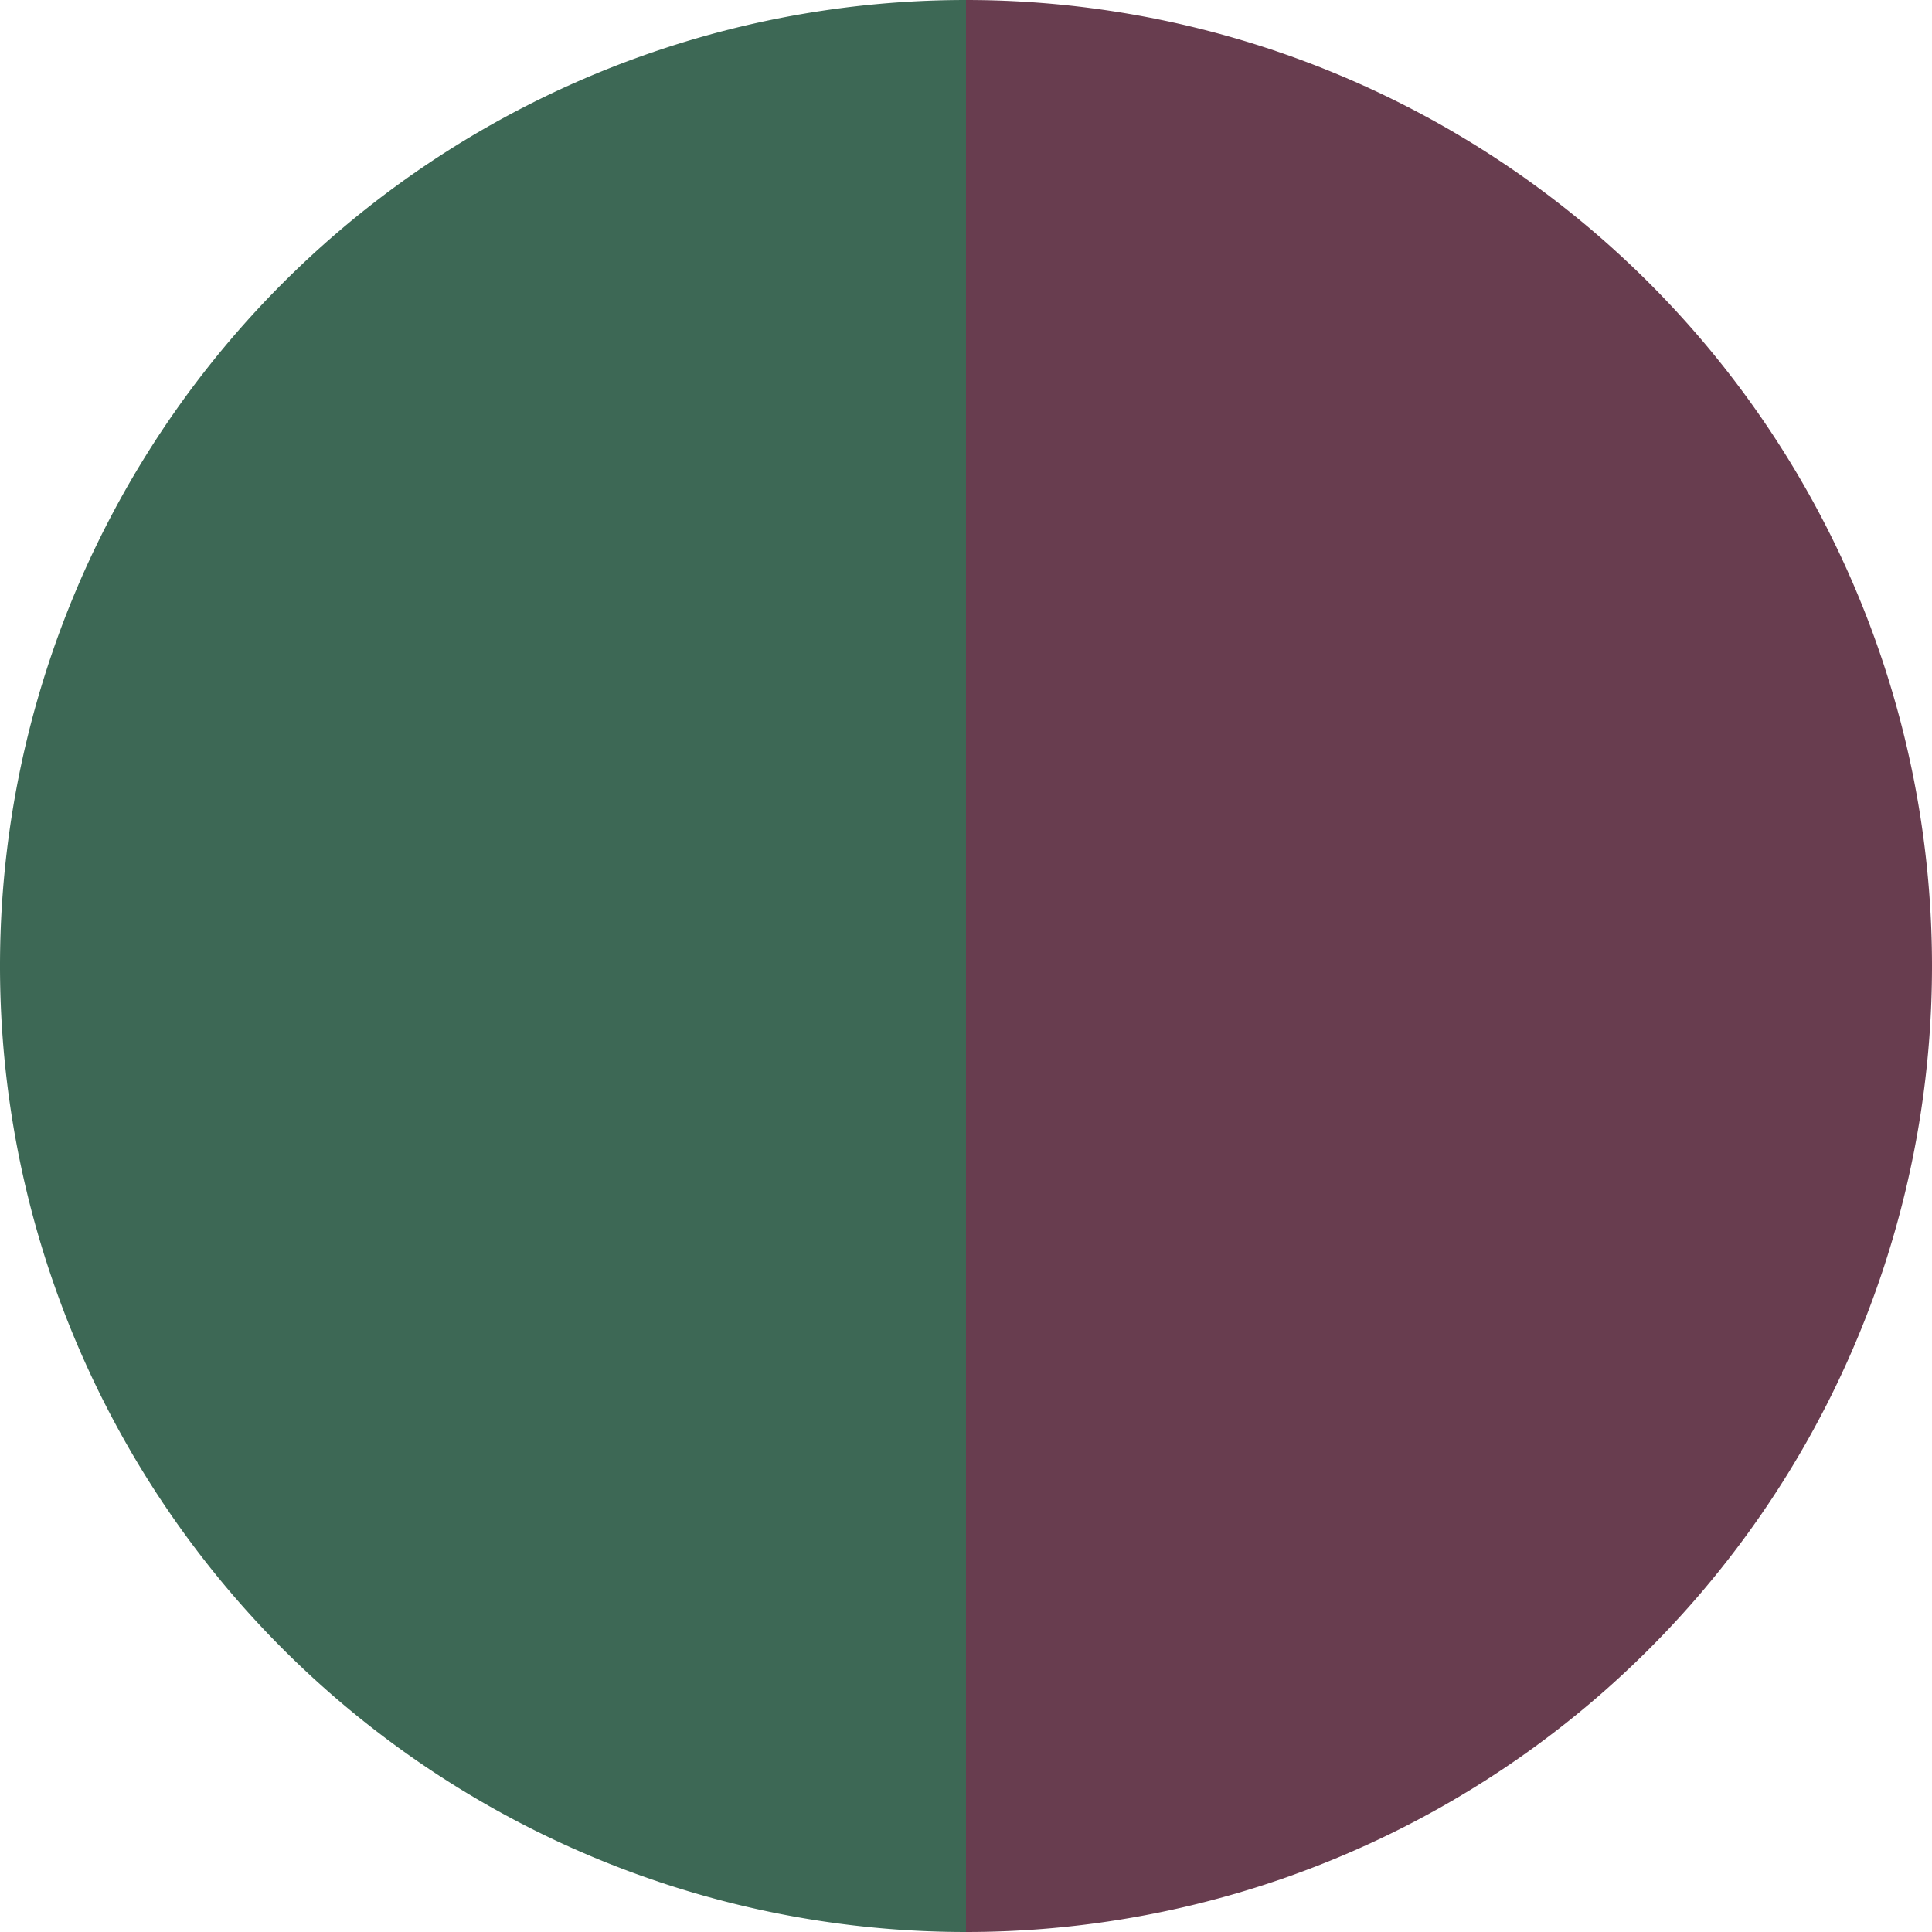 <?xml version="1.0" standalone="no"?>
<svg width="500" height="500" viewBox="-1 -1 2 2" xmlns="http://www.w3.org/2000/svg">
        <path d="M 0 -1 
             A 1,1 0 0,1 0 1             L 0,0
             z" fill="#683d4f" />
            <path d="M 0 1 
             A 1,1 0 0,1 -0 -1             L 0,0
             z" fill="#3d6855" />
    </svg>

